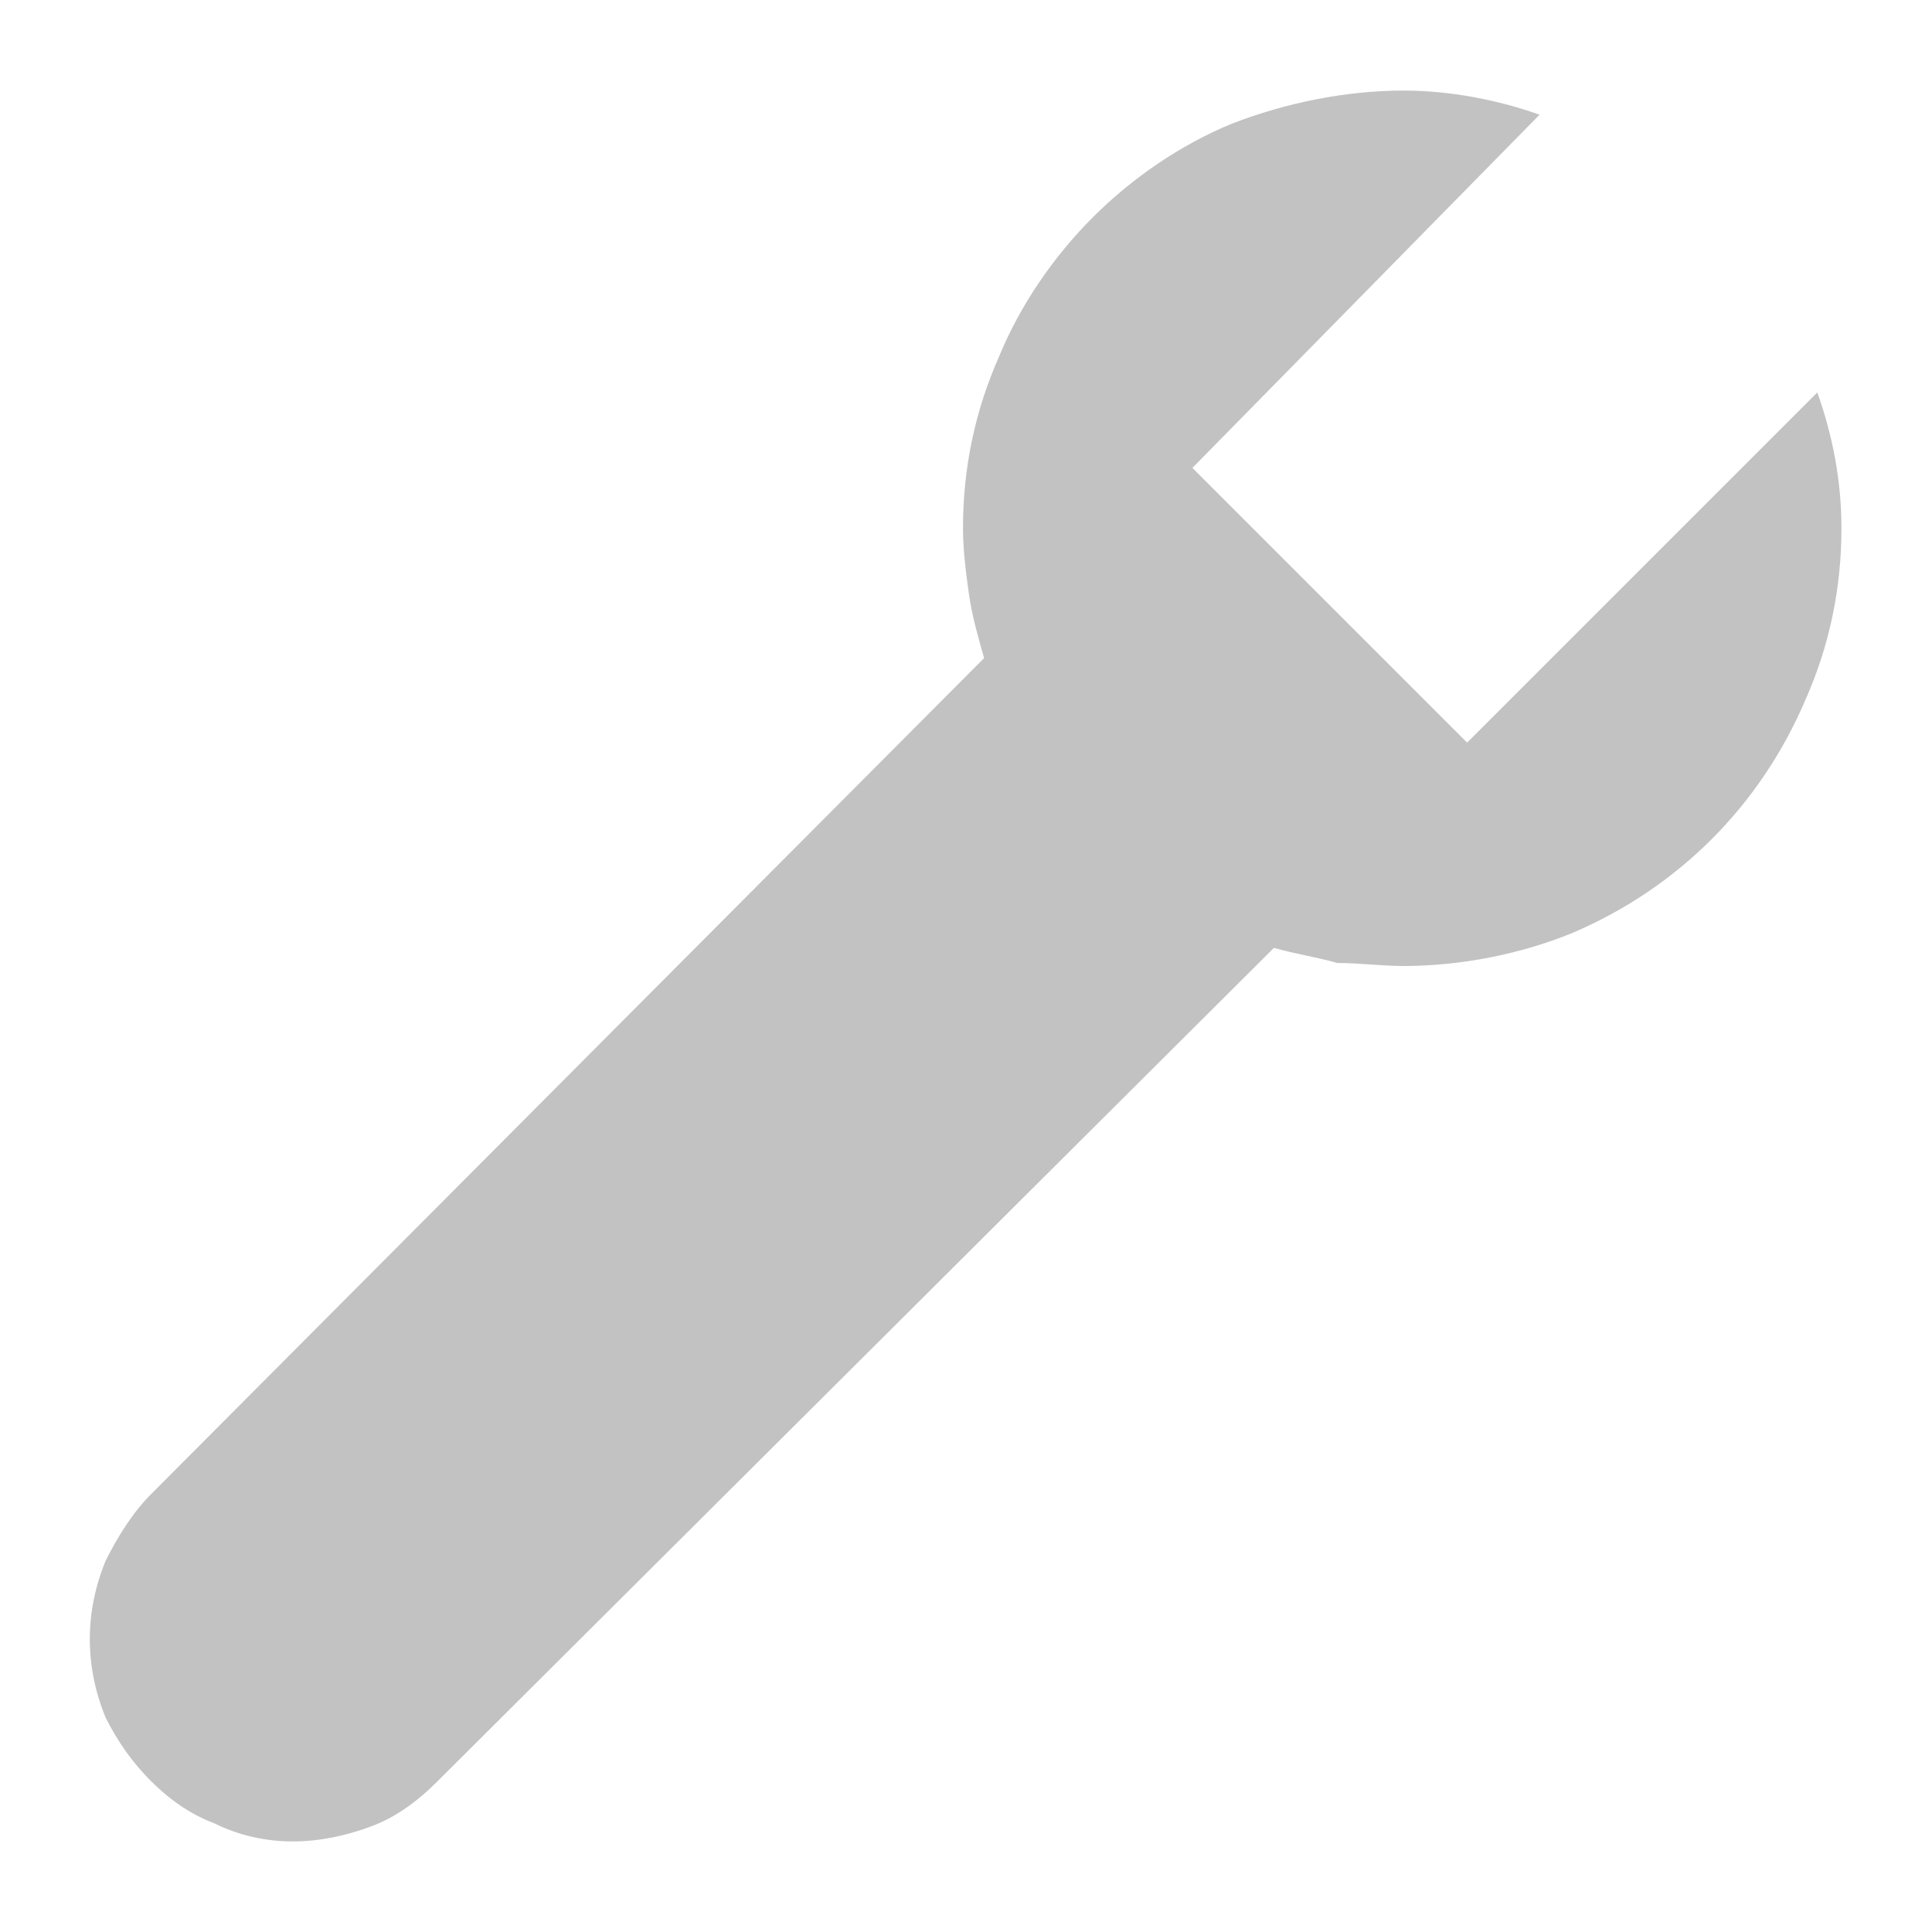 <?xml version="1.0" encoding="utf-8"?>
<!-- Generator: Adobe Illustrator 22.0.1, SVG Export Plug-In . SVG Version: 6.00 Build 0)  -->
<svg version="1.1" id="Layer_1" xmlns="http://www.w3.org/2000/svg" xmlns:xlink="http://www.w3.org/1999/xlink" x="0px" y="0px"
	 viewBox="0 0 64 64" style="enable-background:new 0 0 64 64;" xml:space="preserve">
<style type="text/css">
	.st0{fill:#C2C2C2;}
</style>
<title>toolbox</title>
<g id="Layer_2_1_">
	<g id="SYMBOLS">
		<g id="toolbox">
			<g id="_Utility_-_Maintain">
				<path class="st0" d="M46.5,32c1.9,0,3.9-0.4,5.6-1.1c3.5-1.5,6.2-4.2,7.7-7.7c0.8-1.8,1.2-3.7,1.2-5.7c0-1.6-0.3-3.1-0.8-4.5
					L48.6,24.6l-9.1-9.1L51,3.8c-1.4-0.5-3-0.8-4.5-0.8c-1.9,0-3.9,0.4-5.7,1.1c-1.7,0.7-3.3,1.8-4.6,3.1c-1.3,1.3-2.4,2.9-3.1,4.6
					c-0.8,1.8-1.2,3.7-1.2,5.7c0,0.7,0.1,1.5,0.2,2.2c0.1,0.7,0.3,1.4,0.5,2.1L5,49.5c-0.6,0.6-1.1,1.4-1.5,2.2
					c-0.7,1.7-0.7,3.5,0,5.2C3.9,57.7,4.4,58.4,5,59c0.6,0.6,1.3,1.1,2.1,1.4C7.9,60.8,8.8,61,9.7,61c0.9,0,1.8-0.2,2.6-0.5
					c0.8-0.3,1.5-0.8,2.2-1.5l27.7-27.6c0.7,0.2,1.4,0.3,2.1,0.5C45,31.9,45.8,32,46.5,32"/>
			</g>
		</g>
	</g>
</g>
</svg>
